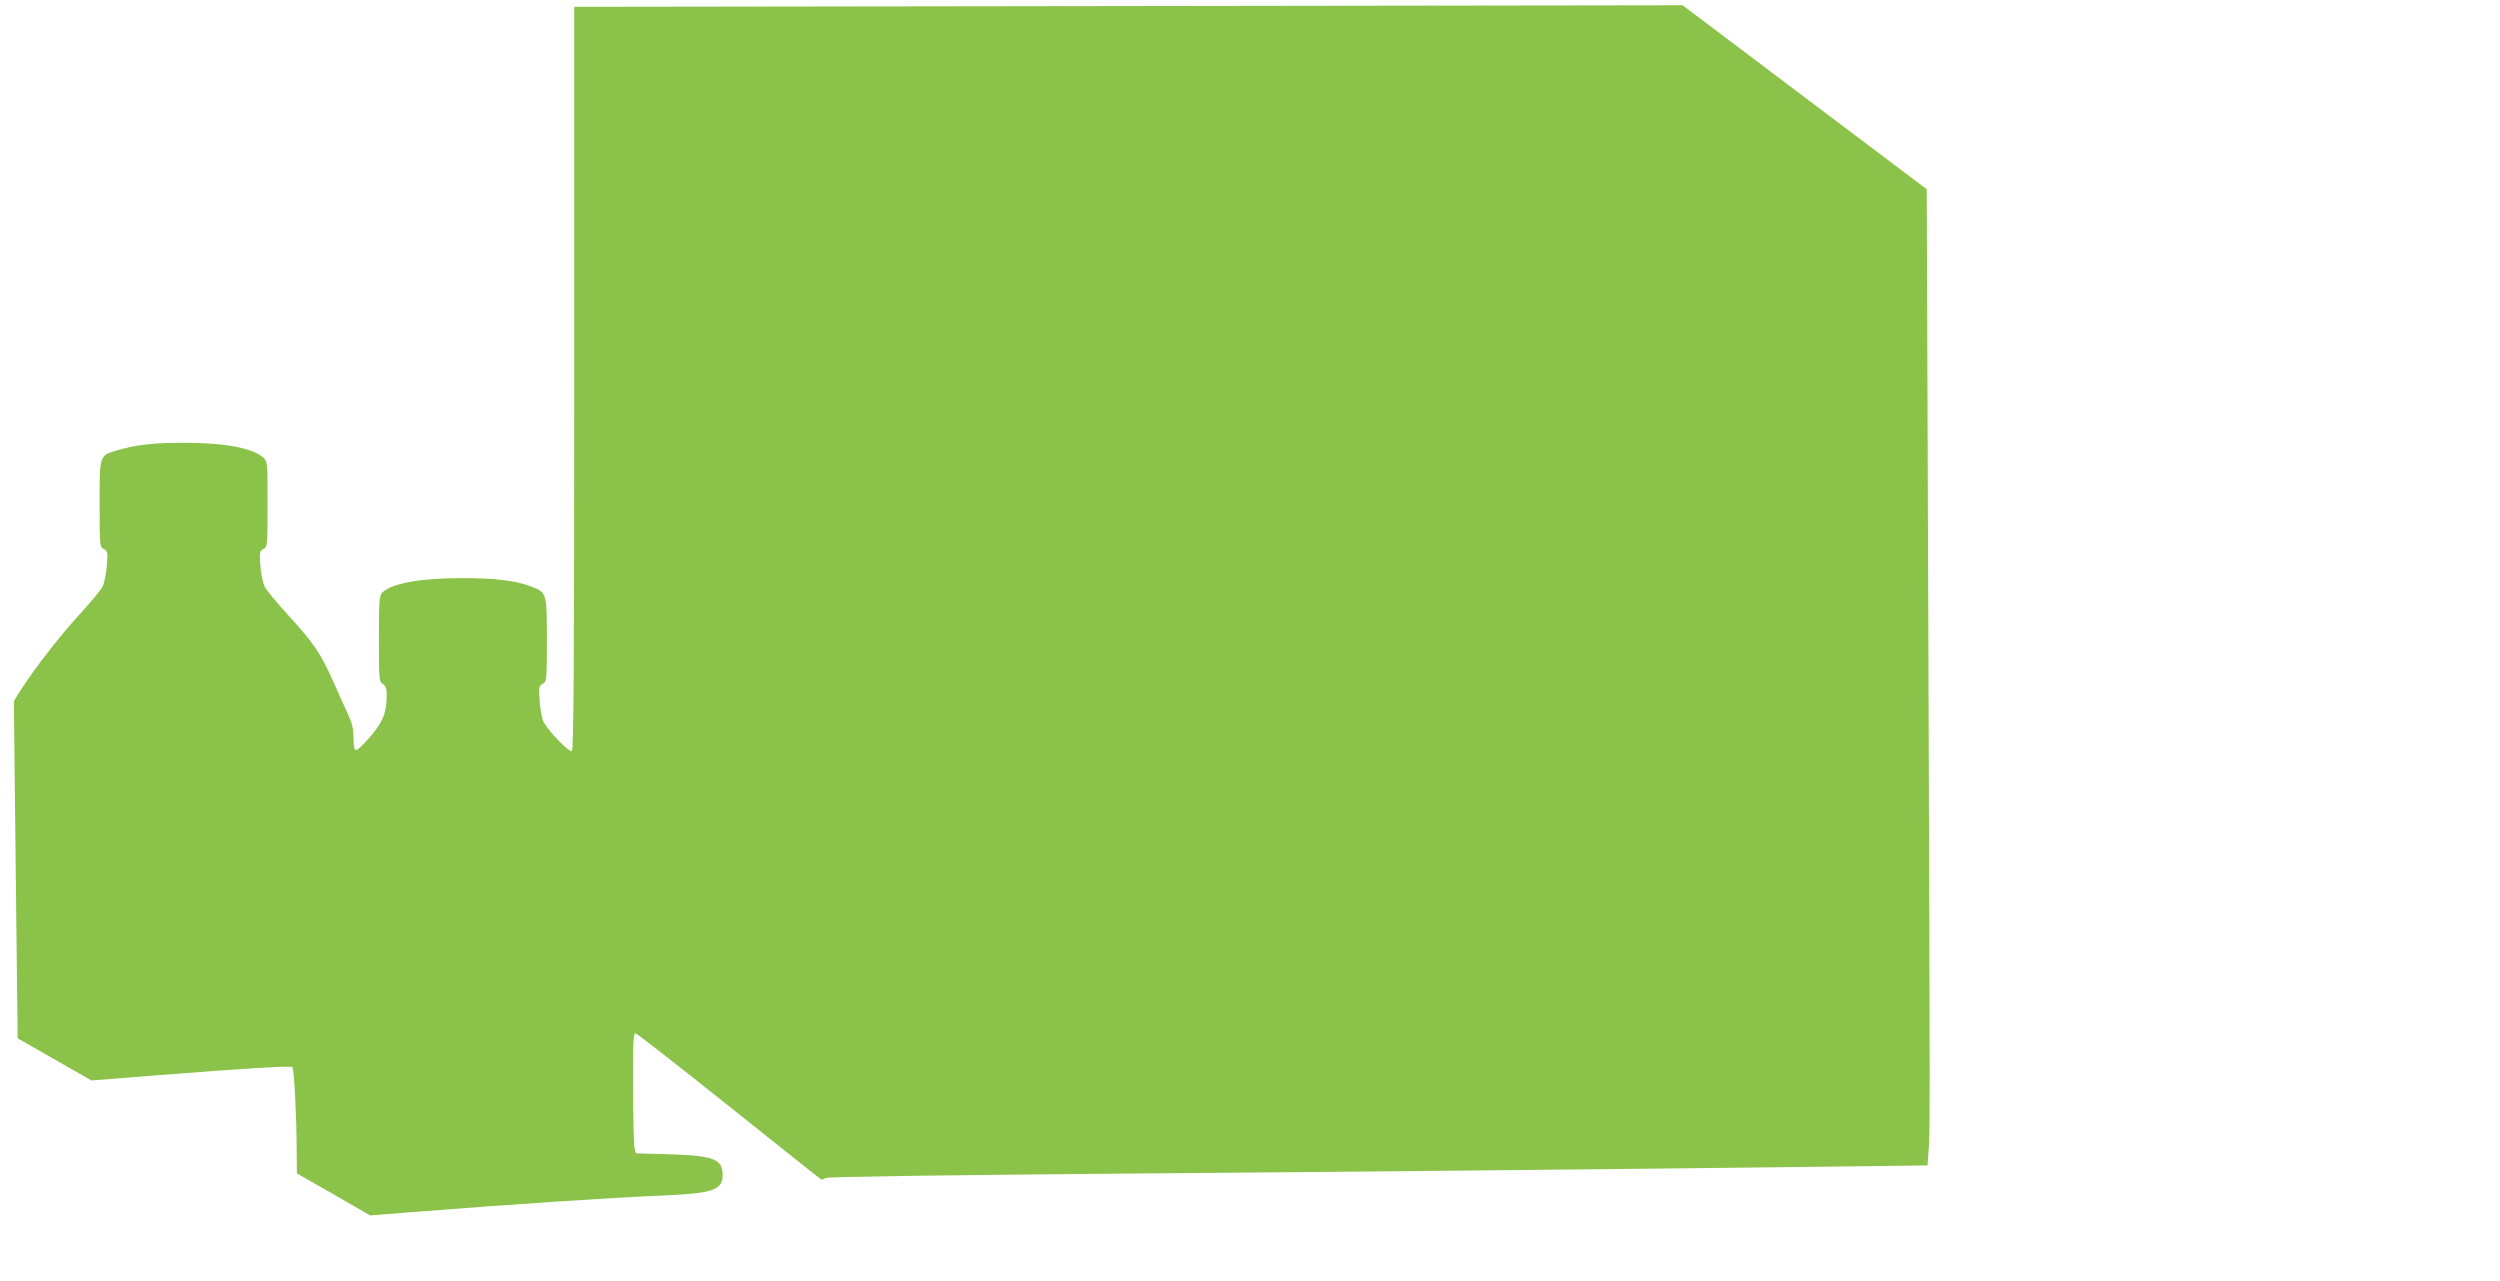 <?xml version="1.0" standalone="no"?>
<!DOCTYPE svg PUBLIC "-//W3C//DTD SVG 20010904//EN"
 "http://www.w3.org/TR/2001/REC-SVG-20010904/DTD/svg10.dtd">
<svg version="1.0" xmlns="http://www.w3.org/2000/svg"
 width="1280pt" height="656pt" viewBox="0 0 1280 656"
 preserveAspectRatio="xMidYMid meet">
<g transform="translate(0,656) scale(0.1,-0.1)"
fill="#8bc34a" stroke="none">
<path d="M2940 4623 c0 -1465 -3 -1904 -12 -1909 -13 -8 -119 101 -145 150 -8
16 -17 64 -20 106 -5 72 -4 79 16 89 20 11 21 17 21 224 0 244 0 244 -83 275
-80 30 -181 42 -355 42 -212 0 -357 -27 -405 -74 -15 -15 -17 -43 -17 -237 0
-208 1 -219 20 -231 15 -10 20 -24 20 -55 0 -90 -18 -137 -82 -212 -33 -39
-66 -71 -74 -71 -10 0 -14 16 -14 62 0 44 -7 75 -24 112 -13 28 -48 105 -77
171 -67 150 -102 202 -233 345 -58 63 -113 130 -122 148 -8 19 -18 66 -21 107
-5 67 -4 74 16 84 20 11 21 17 21 230 0 213 0 218 -22 238 -54 49 -196 76
-408 76 -157 0 -242 -10 -338 -38 -94 -28 -92 -22 -92 -275 0 -214 1 -220 21
-231 20 -10 21 -17 16 -84 -3 -41 -13 -88 -21 -107 -9 -18 -62 -82 -118 -143
-100 -109 -231 -277 -301 -387 l-36 -57 9 -823 c5 -453 10 -841 10 -864 l0
-40 189 -108 189 -108 329 26 c484 38 692 50 700 42 9 -9 21 -244 22 -422 l1
-122 188 -107 187 -108 215 17 c520 41 1019 74 1285 85 257 11 305 28 305 106
0 80 -46 98 -270 105 l-174 5 -7 25 c-4 14 -7 152 -8 308 -1 219 2 282 12 282
6 0 223 -169 481 -375 258 -206 470 -375 472 -375 3 0 12 4 22 9 10 6 590 14
1397 21 1369 11 2587 23 3677 36 l567 7 5 71 c8 97 8 144 -1 2684 l-8 2243
-625 471 -625 471 -2837 -4 -2838 -4 0 -1902z"/>
</g>
</svg>
